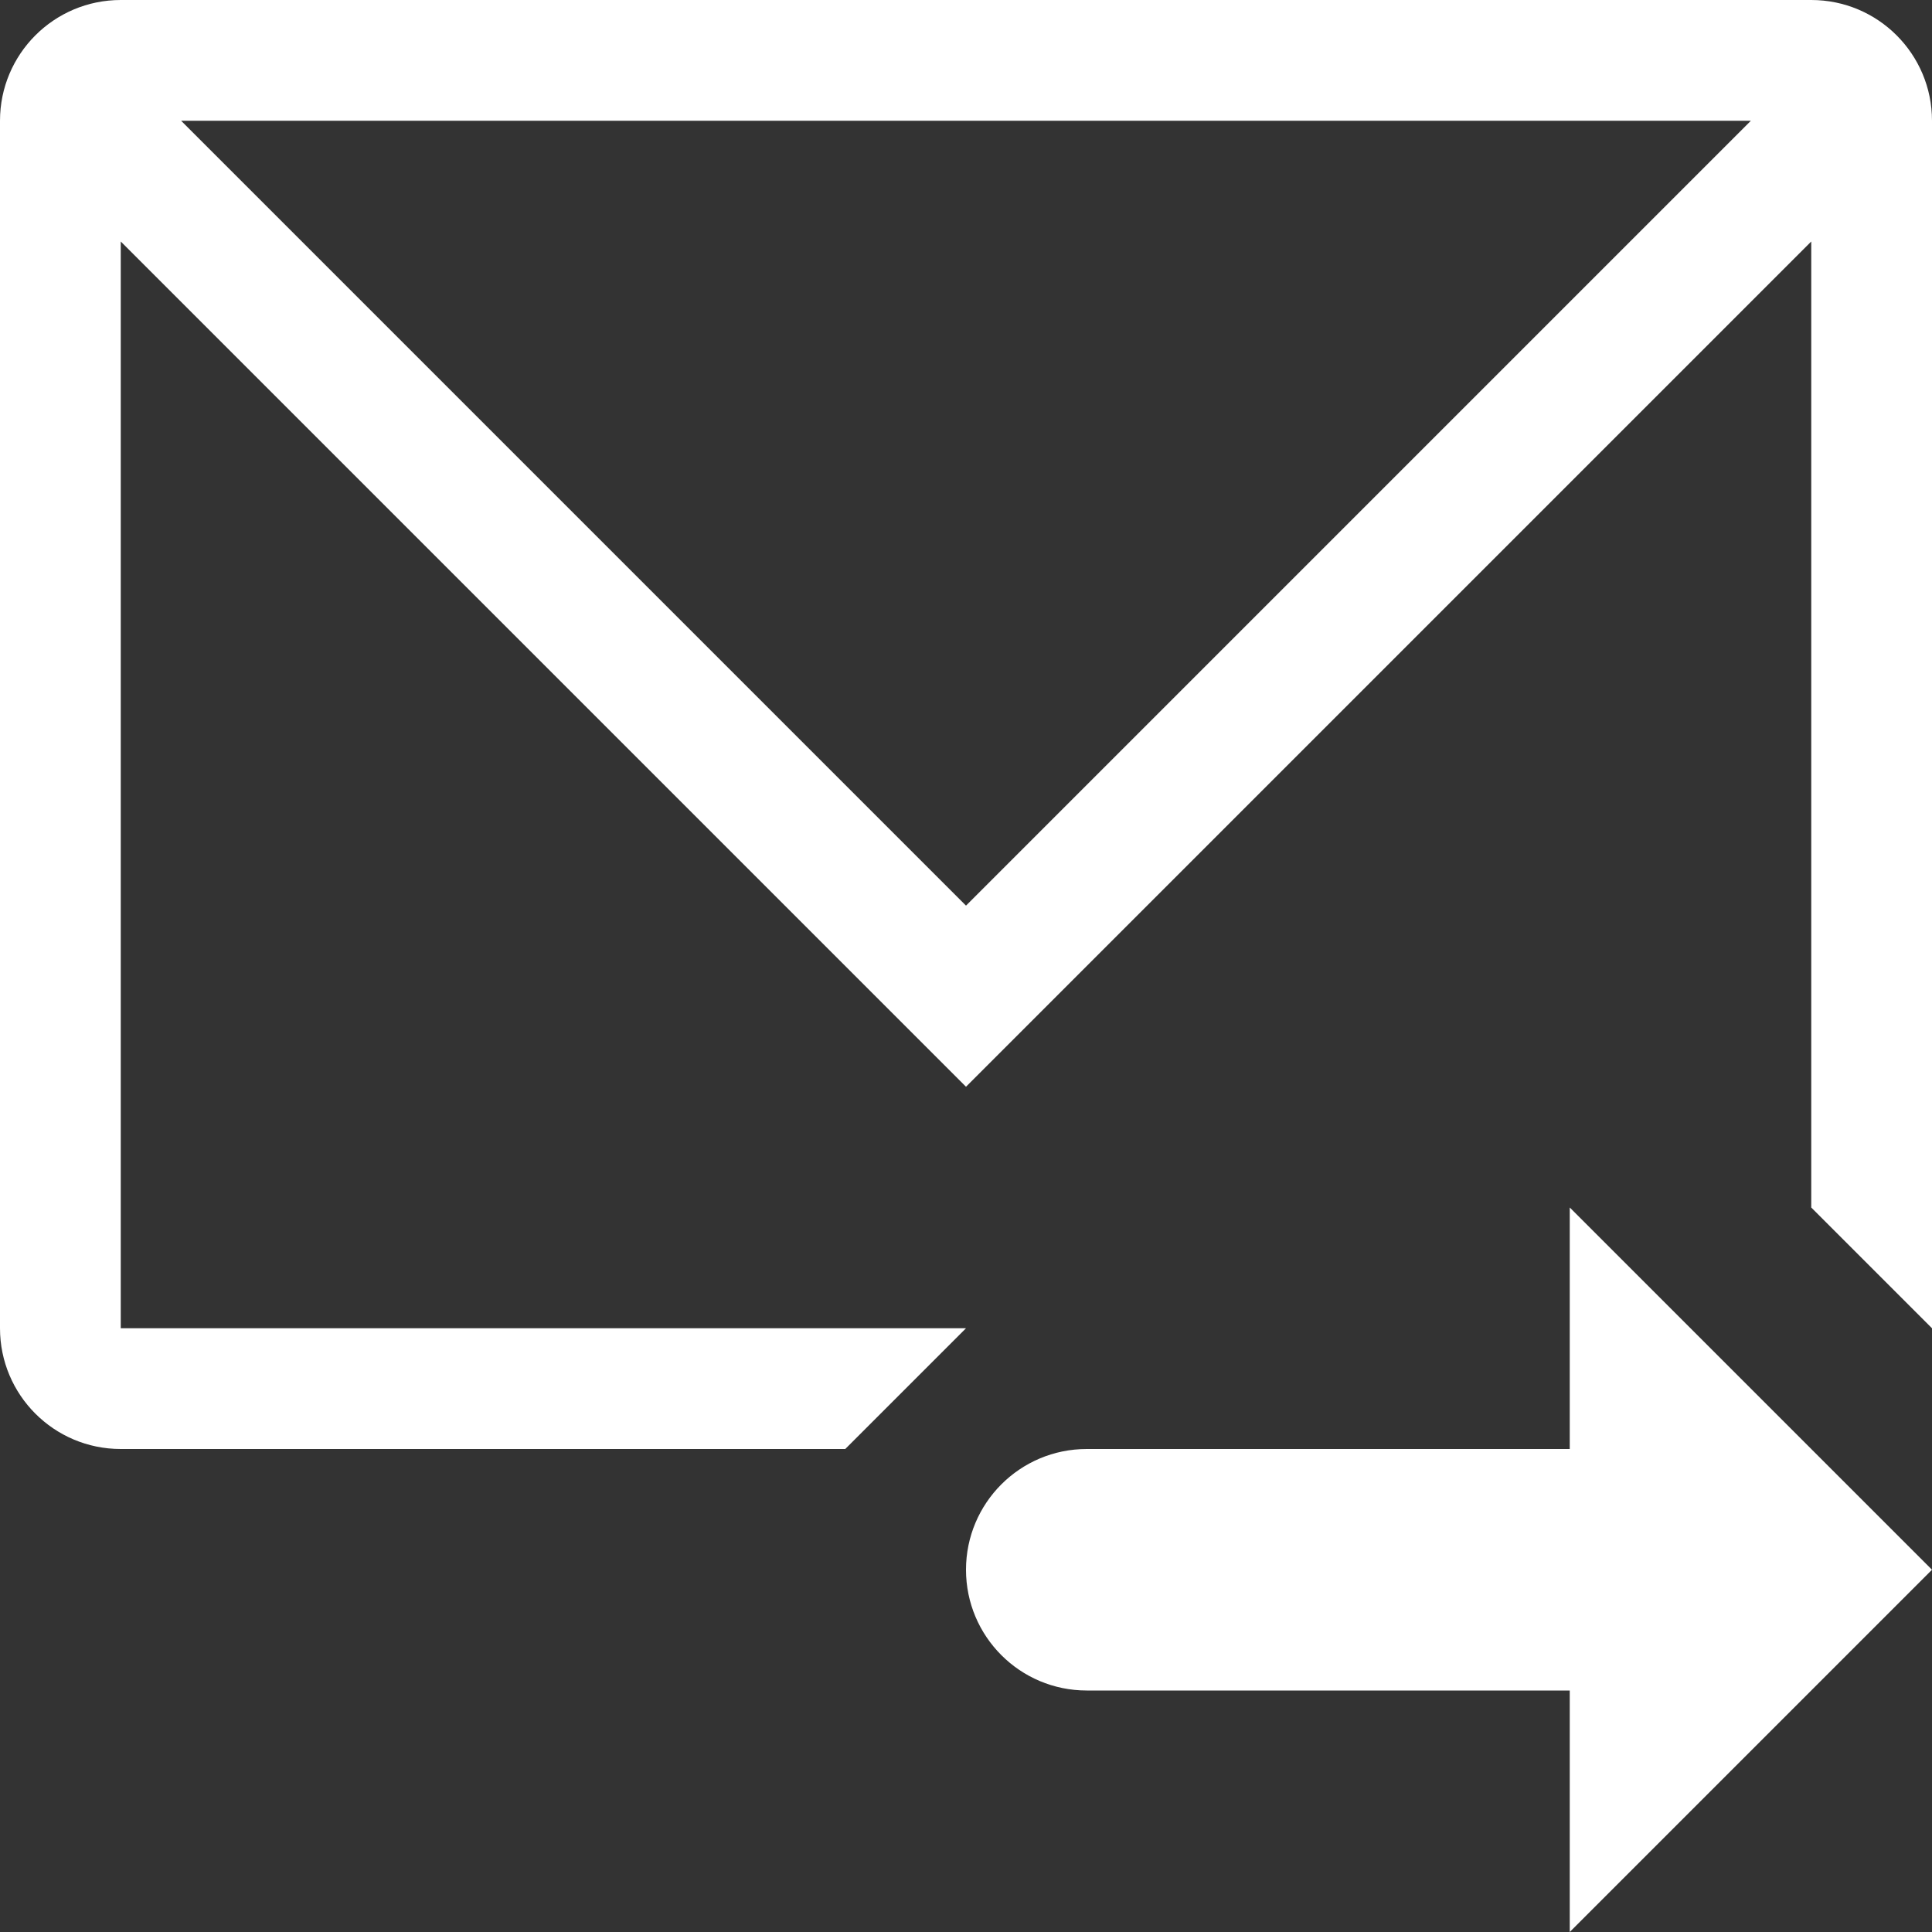 <!-- Generator: Adobe Illustrator 19.1.0, SVG Export Plug-In  -->
<svg version="1.1"
	 xmlns="http://www.w3.org/2000/svg" xmlns:xlink="http://www.w3.org/1999/xlink" xmlns:a="http://ns.adobe.com/AdobeSVGViewerExtensions/3.0/"
	 x="0px" y="0px" width="16px" height="16px" viewBox="0 0 16 16" style="enable-background:new 0 0 16 16;" xml:space="preserve">
<rect x="0" y="0" width="16" height="16" fill="#333333" stroke="none"/>
<style type="text/css">
	.st0{fill:#FFFFFF;}
</style>
<defs>
</defs>
<g id="Guides_1_">
</g>
<g>
	<path class="st0" d="M13,12H9c-0.553,0-1,0.448-1,1s0.447,1,1,1h4v2l3-3l-3-3V12z"/>
	<path class="st0" d="M15,0H1C0.447,0,0,0.448,0,1v10c0,0.552,0.447,1,1,1h6l1-1H1V2l7,7l7-7v8l1,1V1C16,0.448,15.553,0,15,0z
		 M8,7.5L1.5,1h13L8,7.5z"/>
</g>
</svg>